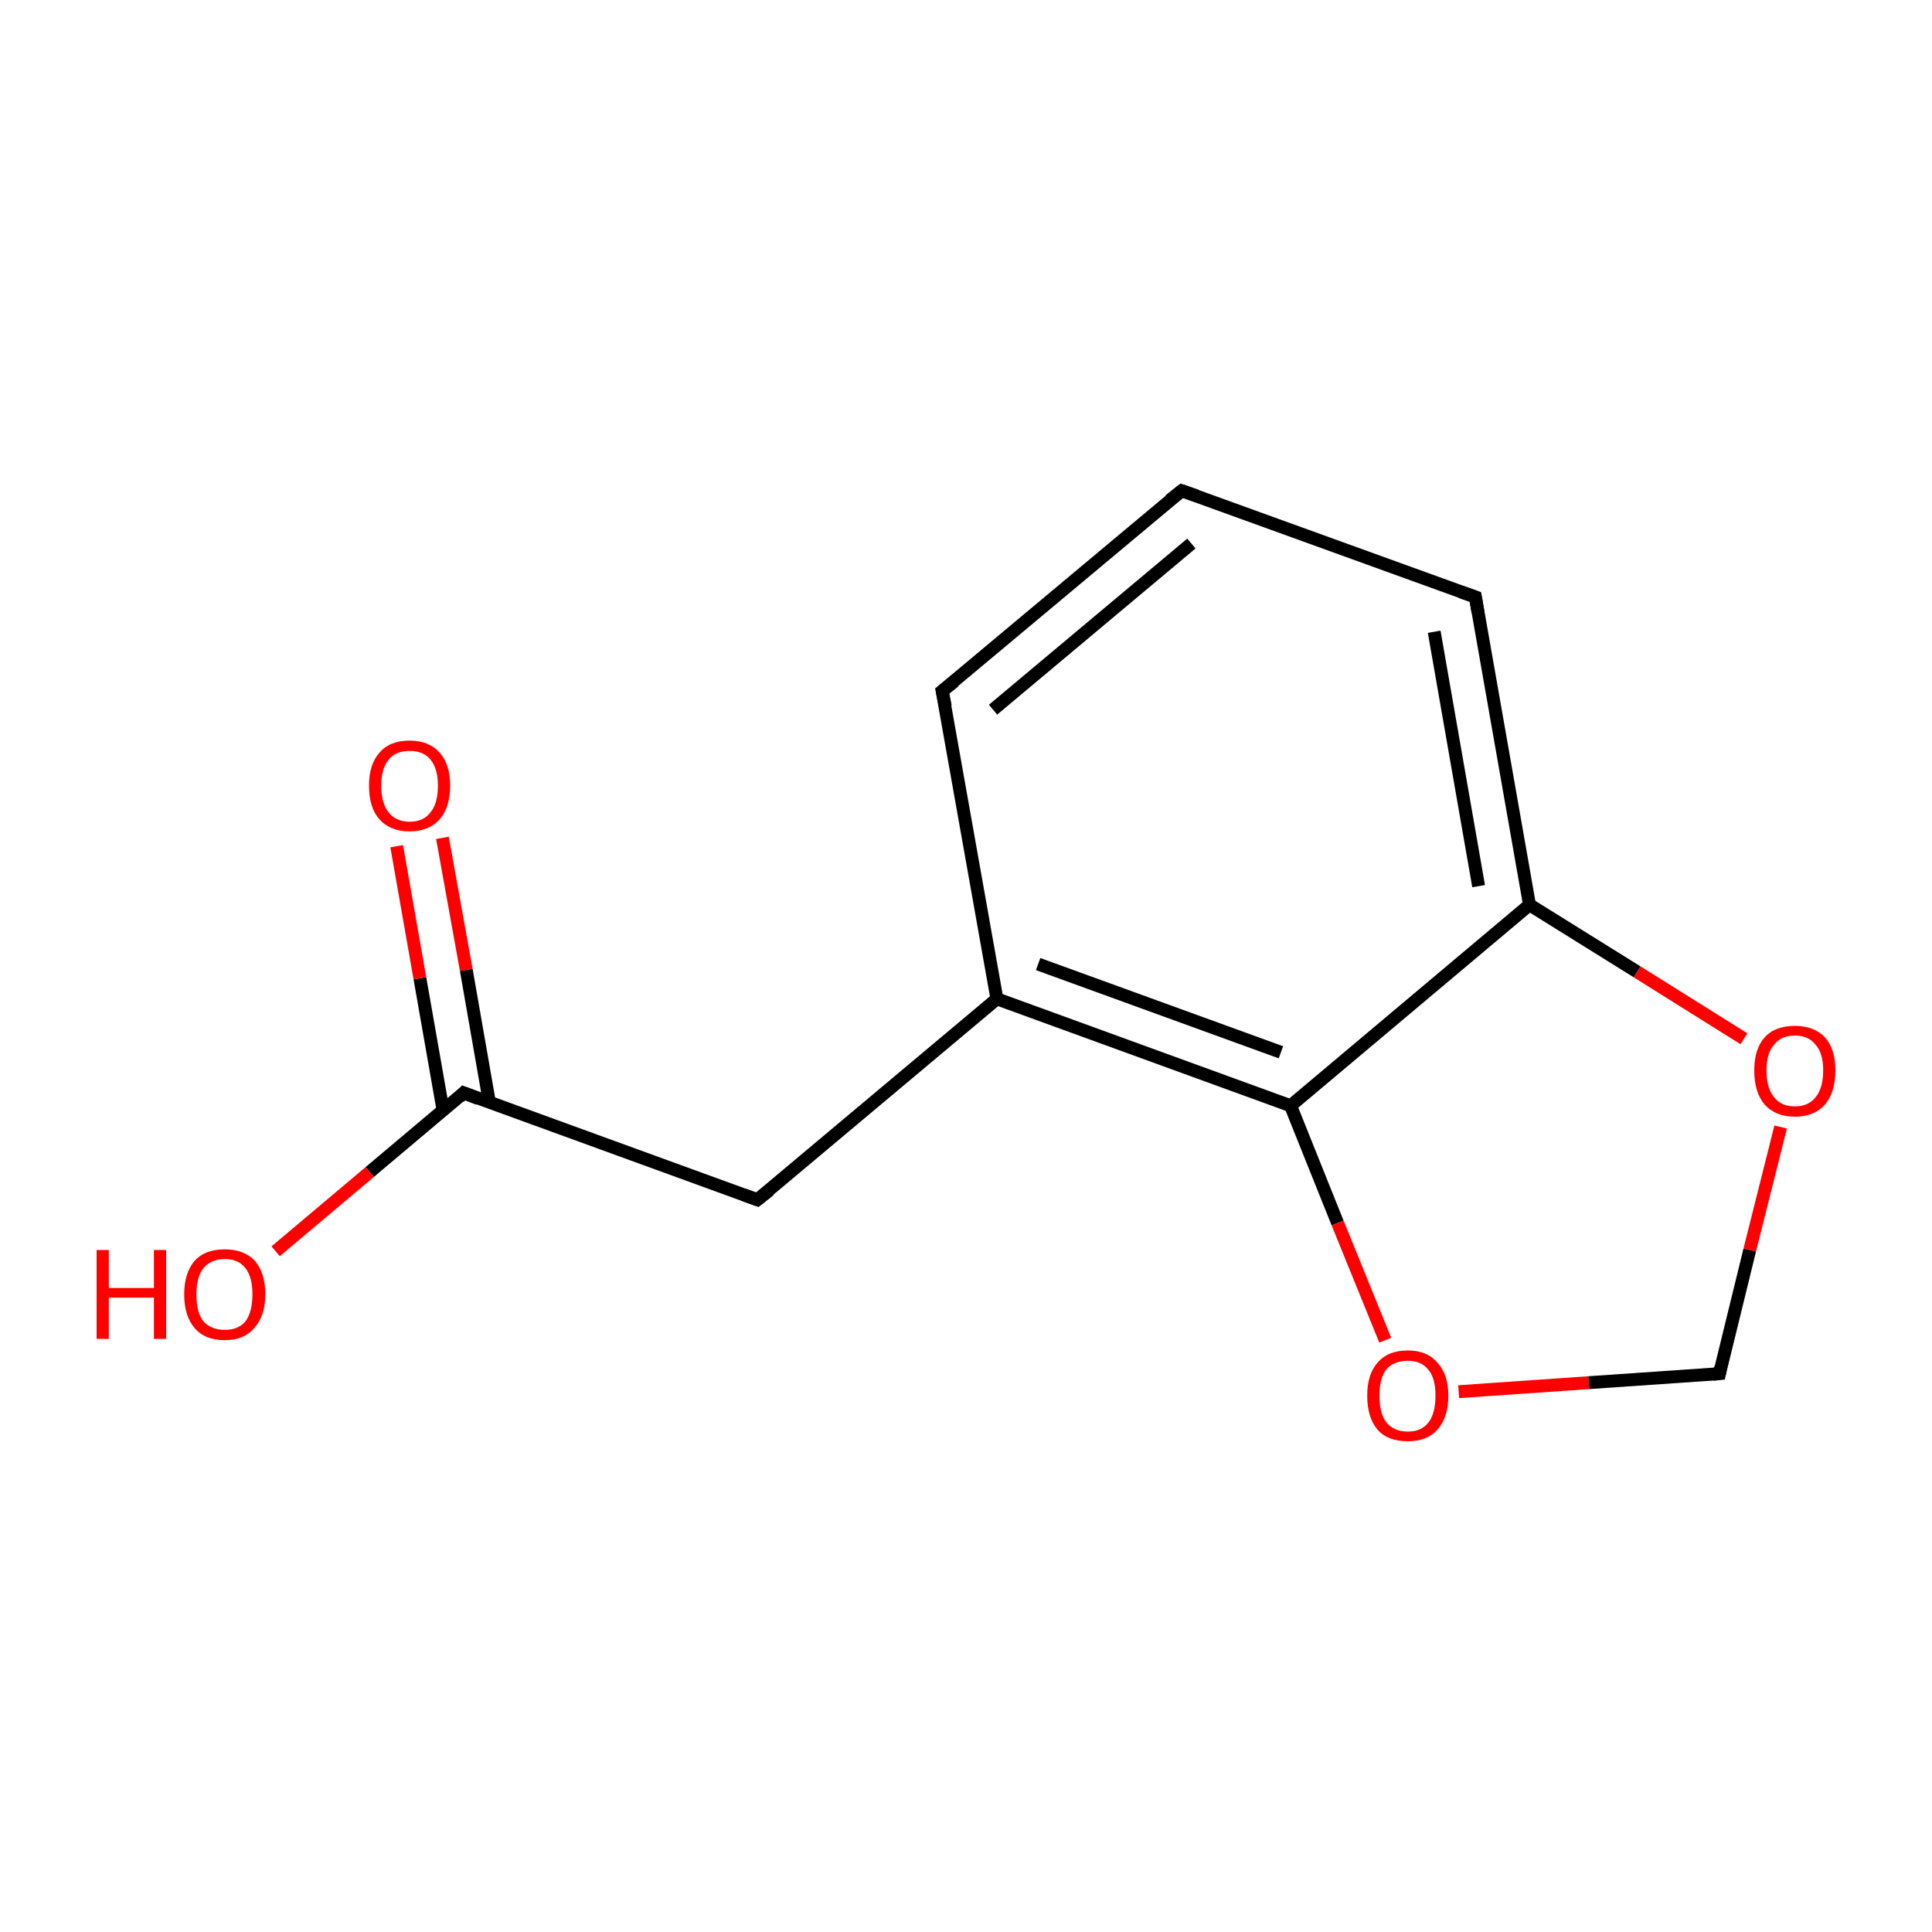 <?xml version='1.0' encoding='iso-8859-1'?>
<svg version='1.1' baseProfile='full'
              xmlns='http://www.w3.org/2000/svg'
                      xmlns:rdkit='http://www.rdkit.org/xml'
                      xmlns:xlink='http://www.w3.org/1999/xlink'
                  xml:space='preserve'
width='300px' height='300px' viewBox='0 0 300 300'>
<!-- END OF HEADER -->
<rect style='opacity:1.0;fill:none;stroke:none' width='300.0' height='300.0' x='0.0' y='0.0'> </rect>
<path class='bond-0 atom-0 atom-1' d='M 267.0,213.3 L 271.7,194.1' style='fill:none;fill-rule:evenodd;stroke:#000000;stroke-width:2.0px;stroke-linecap:butt;stroke-linejoin:miter;stroke-opacity:1' />
<path class='bond-0 atom-0 atom-1' d='M 271.7,194.1 L 276.5,175.0' style='fill:none;fill-rule:evenodd;stroke:#FF0000;stroke-width:2.0px;stroke-linecap:butt;stroke-linejoin:miter;stroke-opacity:1' />
<path class='bond-1 atom-1 atom-2' d='M 270.8,161.3 L 254.2,150.9' style='fill:none;fill-rule:evenodd;stroke:#FF0000;stroke-width:2.0px;stroke-linecap:butt;stroke-linejoin:miter;stroke-opacity:1' />
<path class='bond-1 atom-1 atom-2' d='M 254.2,150.9 L 237.5,140.5' style='fill:none;fill-rule:evenodd;stroke:#000000;stroke-width:2.0px;stroke-linecap:butt;stroke-linejoin:miter;stroke-opacity:1' />
<path class='bond-2 atom-2 atom-3' d='M 237.5,140.5 L 229.1,92.7' style='fill:none;fill-rule:evenodd;stroke:#000000;stroke-width:2.0px;stroke-linecap:butt;stroke-linejoin:miter;stroke-opacity:1' />
<path class='bond-2 atom-2 atom-3' d='M 229.6,137.6 L 222.7,98.1' style='fill:none;fill-rule:evenodd;stroke:#000000;stroke-width:2.0px;stroke-linecap:butt;stroke-linejoin:miter;stroke-opacity:1' />
<path class='bond-3 atom-3 atom-4' d='M 229.1,92.7 L 183.5,76.2' style='fill:none;fill-rule:evenodd;stroke:#000000;stroke-width:2.0px;stroke-linecap:butt;stroke-linejoin:miter;stroke-opacity:1' />
<path class='bond-4 atom-4 atom-5' d='M 183.5,76.2 L 146.3,107.3' style='fill:none;fill-rule:evenodd;stroke:#000000;stroke-width:2.0px;stroke-linecap:butt;stroke-linejoin:miter;stroke-opacity:1' />
<path class='bond-4 atom-4 atom-5' d='M 185.0,84.4 L 154.2,110.2' style='fill:none;fill-rule:evenodd;stroke:#000000;stroke-width:2.0px;stroke-linecap:butt;stroke-linejoin:miter;stroke-opacity:1' />
<path class='bond-5 atom-5 atom-6' d='M 146.3,107.3 L 154.8,155.1' style='fill:none;fill-rule:evenodd;stroke:#000000;stroke-width:2.0px;stroke-linecap:butt;stroke-linejoin:miter;stroke-opacity:1' />
<path class='bond-6 atom-6 atom-7' d='M 154.8,155.1 L 200.4,171.7' style='fill:none;fill-rule:evenodd;stroke:#000000;stroke-width:2.0px;stroke-linecap:butt;stroke-linejoin:miter;stroke-opacity:1' />
<path class='bond-6 atom-6 atom-7' d='M 161.2,149.7 L 198.9,163.4' style='fill:none;fill-rule:evenodd;stroke:#000000;stroke-width:2.0px;stroke-linecap:butt;stroke-linejoin:miter;stroke-opacity:1' />
<path class='bond-7 atom-7 atom-8' d='M 200.4,171.7 L 207.7,189.9' style='fill:none;fill-rule:evenodd;stroke:#000000;stroke-width:2.0px;stroke-linecap:butt;stroke-linejoin:miter;stroke-opacity:1' />
<path class='bond-7 atom-7 atom-8' d='M 207.7,189.9 L 215.1,208.1' style='fill:none;fill-rule:evenodd;stroke:#FF0000;stroke-width:2.0px;stroke-linecap:butt;stroke-linejoin:miter;stroke-opacity:1' />
<path class='bond-8 atom-6 atom-9' d='M 154.8,155.1 L 117.6,186.3' style='fill:none;fill-rule:evenodd;stroke:#000000;stroke-width:2.0px;stroke-linecap:butt;stroke-linejoin:miter;stroke-opacity:1' />
<path class='bond-9 atom-9 atom-10' d='M 117.6,186.3 L 72.0,169.7' style='fill:none;fill-rule:evenodd;stroke:#000000;stroke-width:2.0px;stroke-linecap:butt;stroke-linejoin:miter;stroke-opacity:1' />
<path class='bond-10 atom-10 atom-11' d='M 76.0,171.2 L 72.4,150.6' style='fill:none;fill-rule:evenodd;stroke:#000000;stroke-width:2.0px;stroke-linecap:butt;stroke-linejoin:miter;stroke-opacity:1' />
<path class='bond-10 atom-10 atom-11' d='M 72.4,150.6 L 68.7,130.1' style='fill:none;fill-rule:evenodd;stroke:#FF0000;stroke-width:2.0px;stroke-linecap:butt;stroke-linejoin:miter;stroke-opacity:1' />
<path class='bond-10 atom-10 atom-11' d='M 68.8,172.4 L 65.2,151.9' style='fill:none;fill-rule:evenodd;stroke:#000000;stroke-width:2.0px;stroke-linecap:butt;stroke-linejoin:miter;stroke-opacity:1' />
<path class='bond-10 atom-10 atom-11' d='M 65.2,151.9 L 61.6,131.4' style='fill:none;fill-rule:evenodd;stroke:#FF0000;stroke-width:2.0px;stroke-linecap:butt;stroke-linejoin:miter;stroke-opacity:1' />
<path class='bond-11 atom-10 atom-12' d='M 72.0,169.7 L 57.4,182.0' style='fill:none;fill-rule:evenodd;stroke:#000000;stroke-width:2.0px;stroke-linecap:butt;stroke-linejoin:miter;stroke-opacity:1' />
<path class='bond-11 atom-10 atom-12' d='M 57.4,182.0 L 42.8,194.3' style='fill:none;fill-rule:evenodd;stroke:#FF0000;stroke-width:2.0px;stroke-linecap:butt;stroke-linejoin:miter;stroke-opacity:1' />
<path class='bond-12 atom-8 atom-0' d='M 226.5,216.1 L 246.7,214.7' style='fill:none;fill-rule:evenodd;stroke:#FF0000;stroke-width:2.0px;stroke-linecap:butt;stroke-linejoin:miter;stroke-opacity:1' />
<path class='bond-12 atom-8 atom-0' d='M 246.7,214.7 L 267.0,213.3' style='fill:none;fill-rule:evenodd;stroke:#000000;stroke-width:2.0px;stroke-linecap:butt;stroke-linejoin:miter;stroke-opacity:1' />
<path class='bond-13 atom-7 atom-2' d='M 200.4,171.7 L 237.5,140.5' style='fill:none;fill-rule:evenodd;stroke:#000000;stroke-width:2.0px;stroke-linecap:butt;stroke-linejoin:miter;stroke-opacity:1' />
<path d='M 267.2,212.3 L 267.0,213.3 L 266.0,213.4' style='fill:none;stroke:#000000;stroke-width:2.0px;stroke-linecap:butt;stroke-linejoin:miter;stroke-miterlimit:10;stroke-opacity:1;' />
<path d='M 229.5,95.1 L 229.1,92.7 L 226.8,91.9' style='fill:none;stroke:#000000;stroke-width:2.0px;stroke-linecap:butt;stroke-linejoin:miter;stroke-miterlimit:10;stroke-opacity:1;' />
<path d='M 185.8,77.0 L 183.5,76.2 L 181.6,77.7' style='fill:none;stroke:#000000;stroke-width:2.0px;stroke-linecap:butt;stroke-linejoin:miter;stroke-miterlimit:10;stroke-opacity:1;' />
<path d='M 148.2,105.8 L 146.3,107.3 L 146.8,109.7' style='fill:none;stroke:#000000;stroke-width:2.0px;stroke-linecap:butt;stroke-linejoin:miter;stroke-miterlimit:10;stroke-opacity:1;' />
<path d='M 119.5,184.8 L 117.6,186.3 L 115.4,185.5' style='fill:none;stroke:#000000;stroke-width:2.0px;stroke-linecap:butt;stroke-linejoin:miter;stroke-miterlimit:10;stroke-opacity:1;' />
<path d='M 74.3,170.6 L 72.0,169.7 L 71.3,170.4' style='fill:none;stroke:#000000;stroke-width:2.0px;stroke-linecap:butt;stroke-linejoin:miter;stroke-miterlimit:10;stroke-opacity:1;' />
<path class='atom-1' d='M 272.4 166.2
Q 272.4 162.9, 274.0 161.1
Q 275.6 159.3, 278.7 159.3
Q 281.7 159.3, 283.4 161.1
Q 285.0 162.9, 285.0 166.2
Q 285.0 169.6, 283.4 171.5
Q 281.7 173.4, 278.7 173.4
Q 275.7 173.4, 274.0 171.5
Q 272.4 169.6, 272.4 166.2
M 278.7 171.8
Q 280.8 171.8, 281.9 170.4
Q 283.1 169.0, 283.1 166.2
Q 283.1 163.5, 281.9 162.2
Q 280.8 160.8, 278.7 160.8
Q 276.6 160.8, 275.5 162.2
Q 274.3 163.5, 274.3 166.2
Q 274.3 169.0, 275.5 170.4
Q 276.6 171.8, 278.7 171.8
' fill='#FF0000'/>
<path class='atom-8' d='M 212.3 216.7
Q 212.3 213.4, 213.9 211.6
Q 215.5 209.7, 218.6 209.7
Q 221.6 209.7, 223.2 211.6
Q 224.9 213.4, 224.9 216.7
Q 224.9 220.1, 223.2 222.0
Q 221.6 223.8, 218.6 223.8
Q 215.5 223.8, 213.9 222.0
Q 212.3 220.1, 212.3 216.7
M 218.6 222.3
Q 220.7 222.3, 221.8 220.9
Q 222.9 219.5, 222.9 216.7
Q 222.9 214.0, 221.8 212.7
Q 220.7 211.3, 218.6 211.3
Q 216.5 211.3, 215.3 212.6
Q 214.2 214.0, 214.2 216.7
Q 214.2 219.5, 215.3 220.9
Q 216.5 222.3, 218.6 222.3
' fill='#FF0000'/>
<path class='atom-11' d='M 57.3 122.0
Q 57.3 118.7, 58.9 116.9
Q 60.5 115.0, 63.6 115.0
Q 66.6 115.0, 68.3 116.9
Q 69.9 118.7, 69.9 122.0
Q 69.9 125.3, 68.3 127.2
Q 66.6 129.1, 63.6 129.1
Q 60.6 129.1, 58.9 127.2
Q 57.3 125.4, 57.3 122.0
M 63.6 127.6
Q 65.7 127.6, 66.8 126.2
Q 68.0 124.8, 68.0 122.0
Q 68.0 119.3, 66.8 117.9
Q 65.7 116.6, 63.6 116.6
Q 61.5 116.6, 60.4 117.9
Q 59.2 119.3, 59.2 122.0
Q 59.2 124.8, 60.4 126.2
Q 61.5 127.6, 63.6 127.6
' fill='#FF0000'/>
<path class='atom-12' d='M 15.0 194.1
L 16.9 194.1
L 16.9 200.0
L 23.9 200.0
L 23.9 194.1
L 25.8 194.1
L 25.8 207.9
L 23.9 207.9
L 23.9 201.5
L 16.9 201.5
L 16.9 207.9
L 15.0 207.9
L 15.0 194.1
' fill='#FF0000'/>
<path class='atom-12' d='M 28.6 201.0
Q 28.6 197.7, 30.2 195.8
Q 31.8 194.0, 34.9 194.0
Q 37.9 194.0, 39.6 195.8
Q 41.2 197.7, 41.2 201.0
Q 41.2 204.3, 39.5 206.2
Q 37.9 208.1, 34.9 208.1
Q 31.8 208.1, 30.2 206.2
Q 28.6 204.3, 28.6 201.0
M 34.9 206.5
Q 37.0 206.5, 38.1 205.2
Q 39.2 203.7, 39.2 201.0
Q 39.2 198.3, 38.1 196.9
Q 37.0 195.5, 34.9 195.5
Q 32.8 195.5, 31.6 196.9
Q 30.5 198.3, 30.5 201.0
Q 30.5 203.8, 31.6 205.2
Q 32.8 206.5, 34.9 206.5
' fill='#FF0000'/>
</svg>
